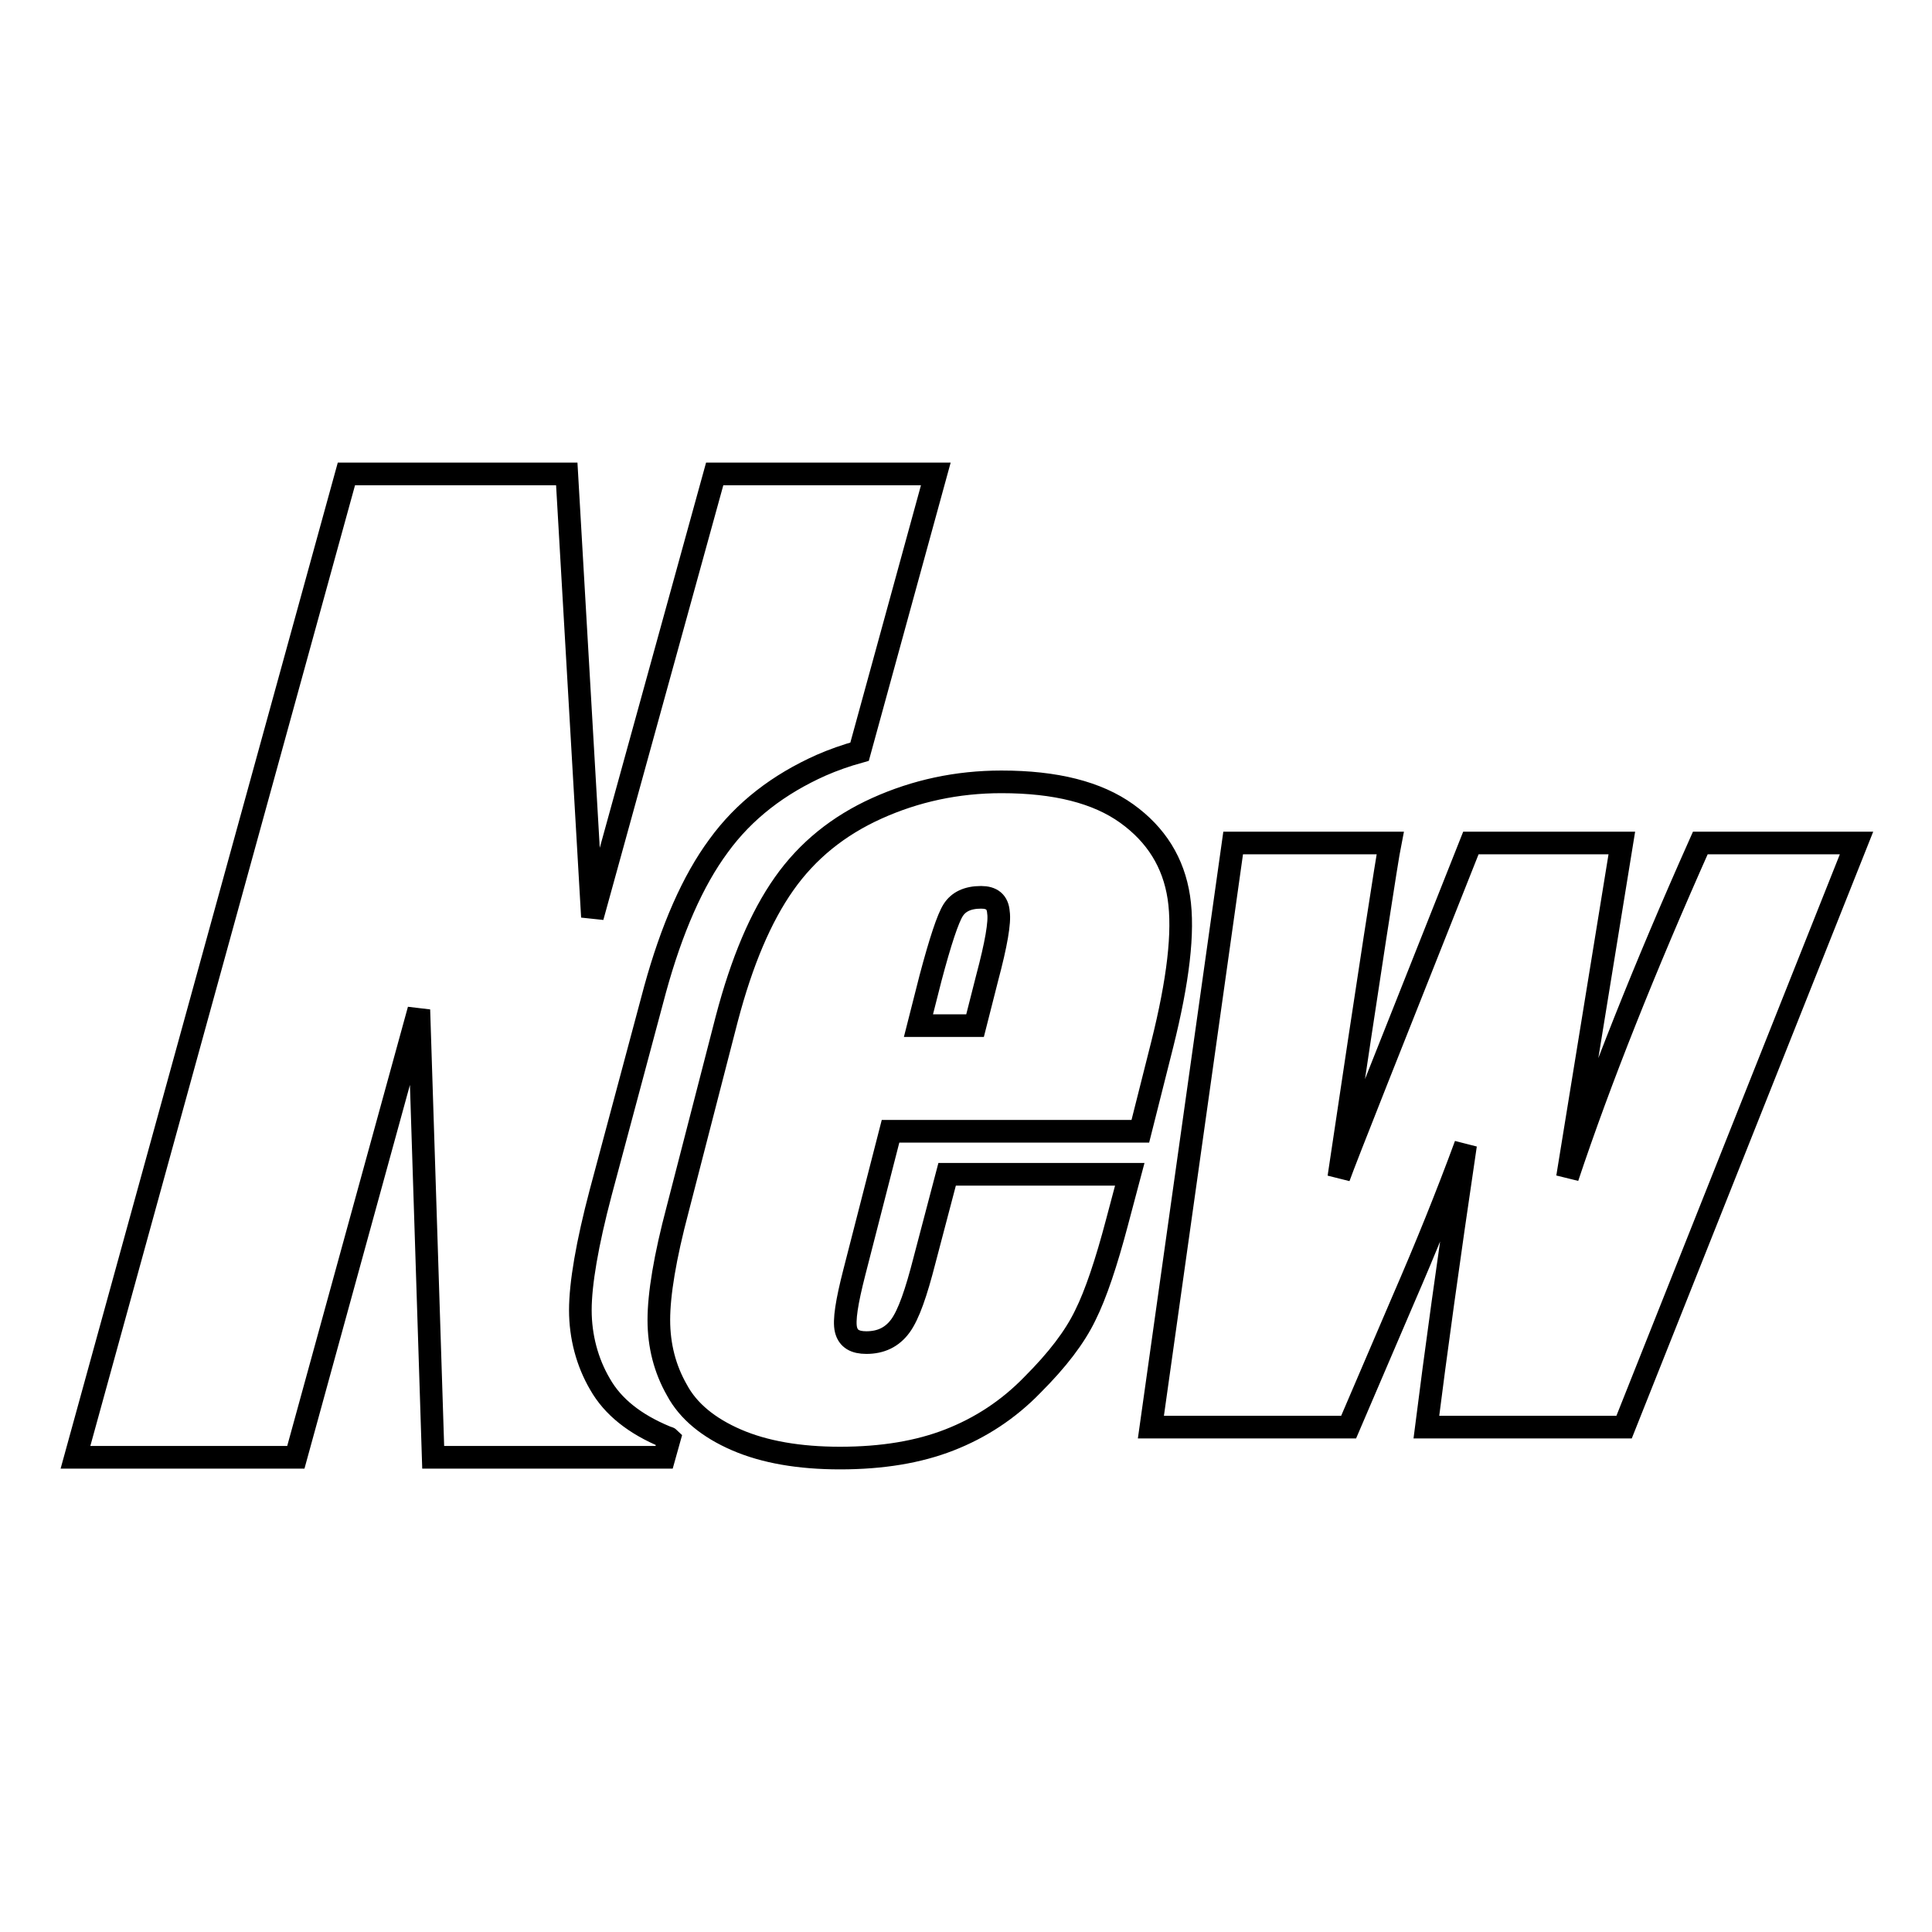 <?xml version="1.0" encoding="utf-8"?>
<!-- Svg Vector Icons : http://www.onlinewebfonts.com/icon -->
<!DOCTYPE svg PUBLIC "-//W3C//DTD SVG 1.1//EN" "http://www.w3.org/Graphics/SVG/1.1/DTD/svg11.dtd">
<svg version="1.1" xmlns="http://www.w3.org/2000/svg" xmlns:xlink="http://www.w3.org/1999/xlink" x="0px" y="0px" viewBox="0 0 256 256" enable-background="new 0 0 256 256" xml:space="preserve">
<g> <path stroke-width="3" fill-opacity="0" stroke="#000000"  d="M246,111.7l-30.8,77.4H189c1.2-9.5,2.9-21.9,5.2-37.4c-2.5,6.8-5.3,13.7-8.3,20.6l-7.2,16.8h-26.2 l10.9-77.4h20.8c-0.4,2-2.7,16.8-6.8,44.3c1-2.8,6.9-17.6,17.5-44.3h20l-7.2,44.3c4.3-12.9,10.2-27.7,17.6-44.3L246,111.7 L246,111.7z M151.1,149.9H118l-4.8,18.7c-1,3.9-1.4,6.4-1.1,7.6s1.2,1.7,2.7,1.7c1.9,0,3.4-0.7,4.5-2.2s2.1-4.4,3.2-8.7l3-11.4 h24.2l-1.7,6.4c-1.4,5.3-2.8,9.5-4.2,12.3c-1.4,2.9-3.7,5.9-7,9.2c-3.2,3.3-6.9,5.7-11,7.3c-4.1,1.6-8.9,2.4-14.5,2.4 c-5.4,0-10-0.8-13.7-2.4c-3.7-1.6-6.4-3.8-7.9-6.6c-1.6-2.8-2.4-5.9-2.4-9.3c0-3.4,0.8-8.3,2.5-14.7l6.5-25.2 c2-7.6,4.5-13.5,7.6-17.9c3.1-4.4,7.2-7.7,12.3-10c5.1-2.3,10.6-3.5,16.5-3.5c7.2,0,12.7,1.4,16.6,4.2c3.9,2.8,6.2,6.5,6.9,11.1 c0.7,4.6-0.1,11.1-2.2,19.5L151.1,149.9z M130,118.9c-1.8,0-3,0.6-3.7,1.7c-0.7,1.1-1.7,4.1-3,9l-1.6,6.3h7.5l1.6-6.3 c1.2-4.5,1.7-7.4,1.5-8.7C132.2,119.5,131.4,118.9,130,118.9z M108.8,101.4c-5.6,2.5-10.2,6-13.6,10.7c-3.4,4.6-6.2,11-8.4,19 L79.6,158c-1.8,6.8-2.7,12.1-2.7,15.6s0.9,6.9,2.6,9.8c1.7,3,4.6,5.3,8.7,7c0.2,0.1,0.4,0.1,0.5,0.2l-0.7,2.5H57.4l-1.9-59.3 l-16.3,59.3H10L45.9,62.8h29.2l3.4,58.7l16.2-58.7H124l-10.1,36.8C112.1,100.1,110.4,100.7,108.8,101.4z"/></g>
</svg>